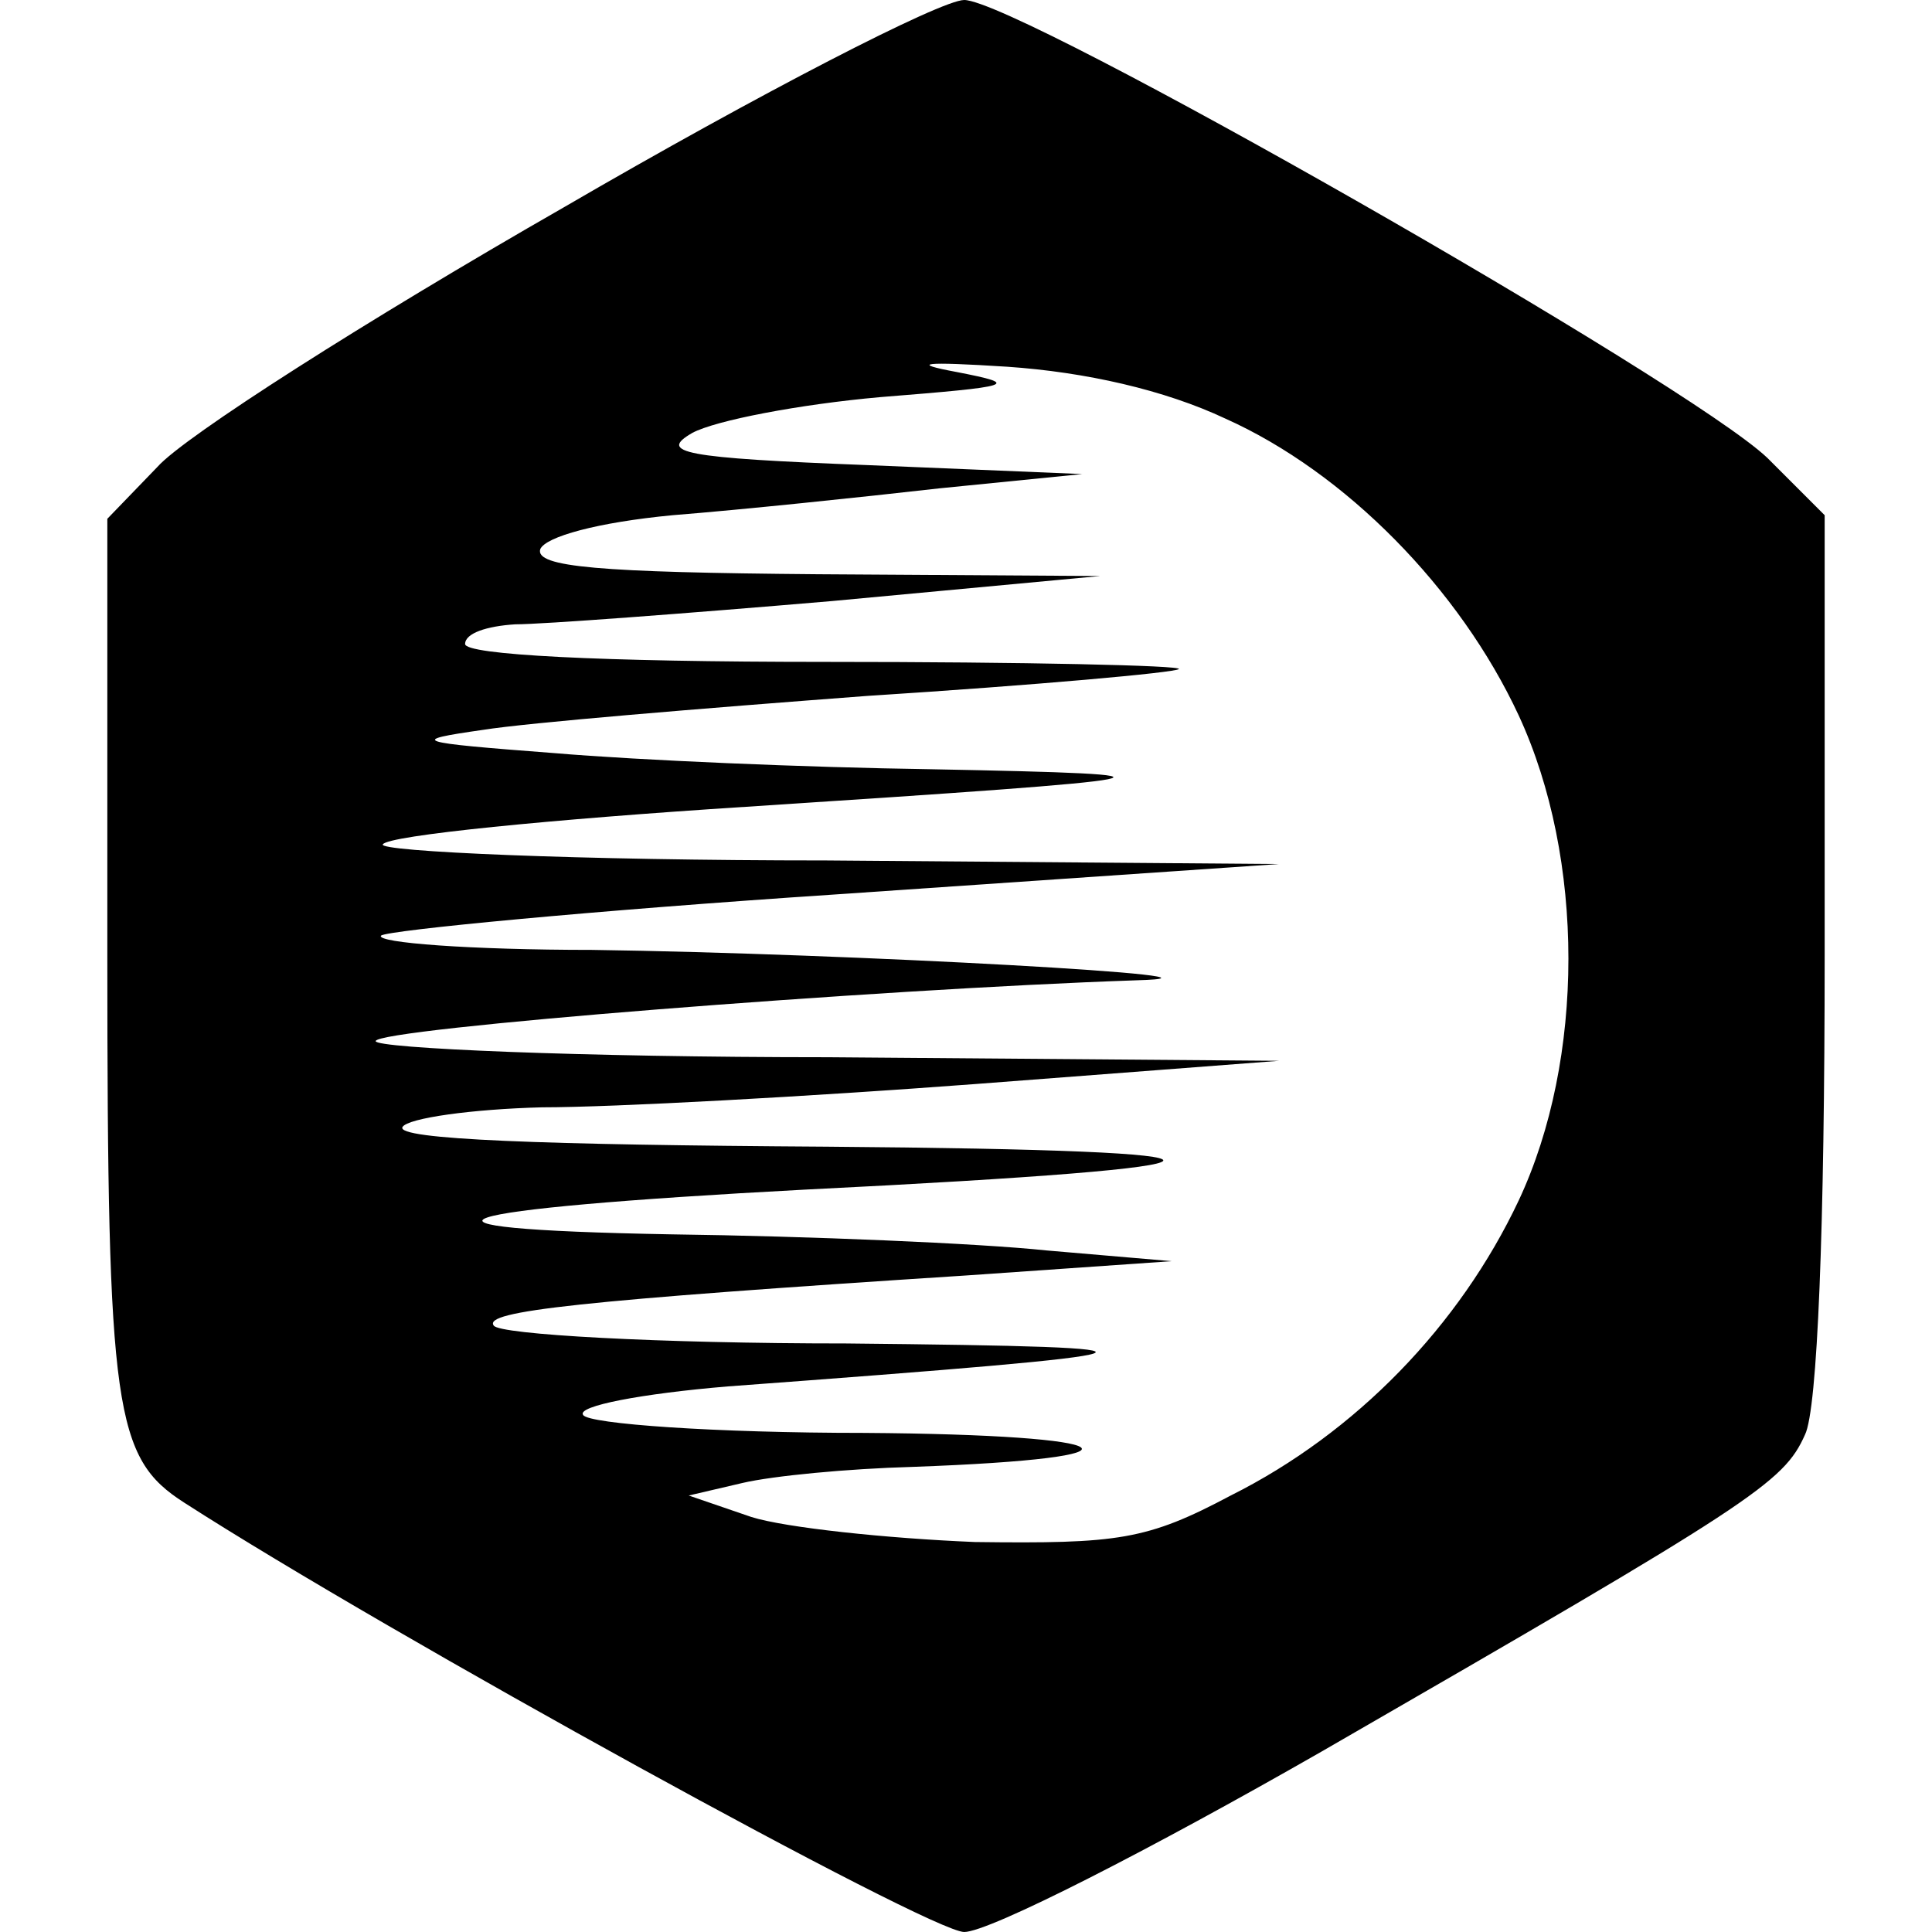 <?xml version="1.0" standalone="no"?>
<!DOCTYPE svg PUBLIC "-//W3C//DTD SVG 20010904//EN"
 "http://www.w3.org/TR/2001/REC-SVG-20010904/DTD/svg10.dtd">
<svg version="1.0" xmlns="http://www.w3.org/2000/svg"
 width="108pt" height="108pt" viewBox="0 0 108 108"
 preserveAspectRatio="xMidYMid meet">
<g transform="translate(0,108) scale(0.1,-0.1)"
fill="#000000" stroke="none">
<path d="M315 964 c-110 -63 -212 -128 -227 -145 l-28 -29 0 -245 c0 -254 4
-280 43 -305 115 -74 417 -240 436 -240 14 0 104 46 200 101 241 139 258 150
270 177 7 14 11 116 11 268 l0 246 -32 32 c-44 42 -419 256 -449 256 -13 0
-114 -52 -224 -116z m370 -118 c67 -30 131 -95 164 -166 37 -80 37 -192 0
-271 -33 -70 -91 -130 -161 -165 -47 -25 -63 -27 -143 -26 -49 2 -106 8 -125
14 l-35 12 30 7 c17 4 59 8 95 9 139 5 121 18 -27 19 -83 0 -154 5 -157 10 -4
5 33 12 81 16 257 19 266 22 66 24 -105 0 -194 5 -197 10 -6 8 47 14 264 28
l115 8 -70 6 c-38 4 -133 8 -210 9 -166 3 -132 14 75 25 263 13 267 22 12 24
-159 1 -241 4 -237 11 3 5 39 10 78 11 40 0 149 6 242 13 l170 13 -252 2
c-139 0 -253 5 -253 9 0 7 279 29 425 34 74 2 -160 15 -304 17 -68 0 -121 4
-118 8 4 3 118 14 254 23 l248 17 -253 2 c-139 0 -251 5 -248 9 3 5 94 14 203
21 246 16 259 18 103 21 -69 1 -163 5 -210 9 -79 6 -82 7 -40 13 25 4 122 12
215 19 94 6 172 13 174 15 2 2 -86 4 -197 4 -128 0 -202 4 -202 10 0 6 12 10
28 11 15 0 95 6 177 13 l150 14 -158 1 c-122 1 -158 4 -155 14 3 7 32 15 74
19 38 3 105 10 149 15 l80 8 -120 5 c-104 4 -117 7 -98 18 13 7 60 16 105 20
75 6 79 7 43 14 -27 5 -19 6 28 3 44 -3 88 -13 122 -29z"/>
</g>
</svg>
